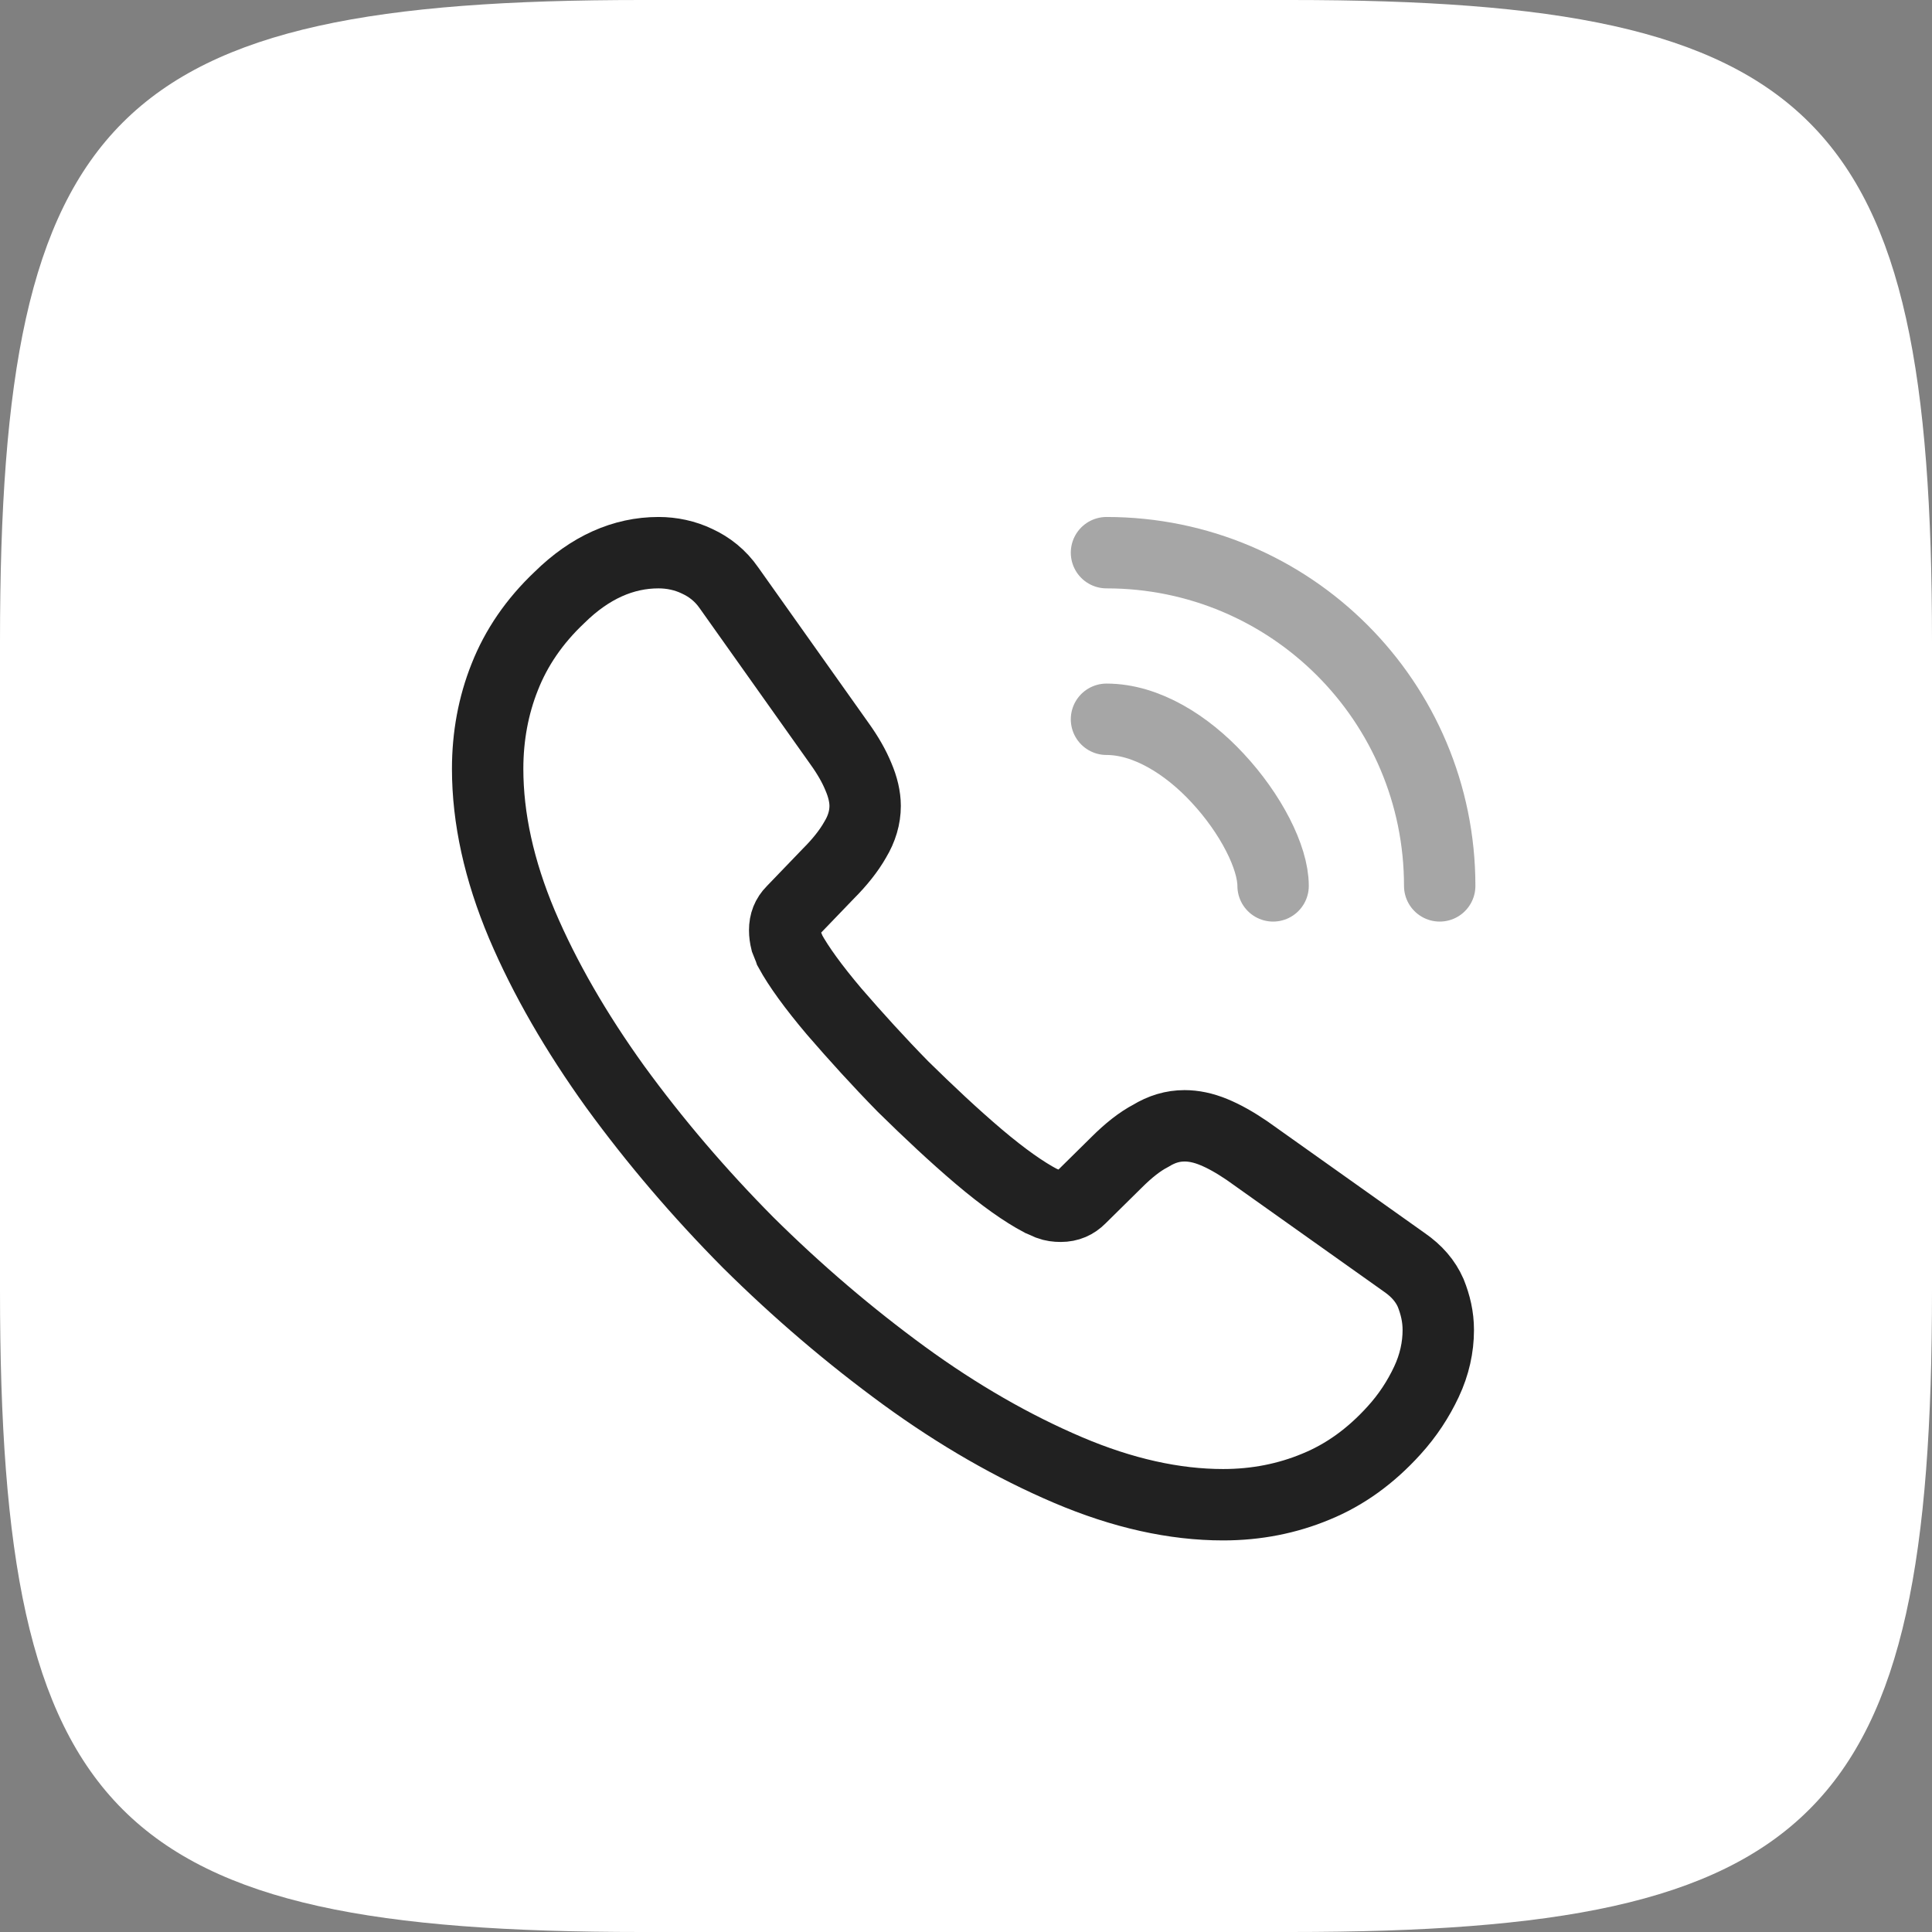 <svg width="64" height="64" viewBox="0 0 64 64" fill="none" xmlns="http://www.w3.org/2000/svg">
<rect x="0" y="0" width="64" height="64" fill="#808080" stroke="none"/>
<path d="M42.752 -9.2878e-07C60.25 -1.6393e-07 64 3.75 64 21.248L64 42.752C64 60.25 60.25 64 42.752 64L21.248 64C3.75 64 -2.6336e-06 60.25 -1.86875e-06 42.752L-9.2878e-07 21.248C-1.6393e-07 3.75 3.75 -2.6336e-06 21.248 -1.86875e-06L42.752 -9.2878e-07Z" fill="white"/>
<path d="M47.645 44.059C47.645 44.627 47.519 45.21 47.251 45.778C46.983 46.346 46.636 46.882 46.178 47.386C45.406 48.238 44.554 48.853 43.592 49.247C42.646 49.641 41.621 49.846 40.517 49.846C38.909 49.846 37.19 49.468 35.377 48.695C33.563 47.922 31.75 46.882 29.952 45.573C28.138 44.248 26.42 42.782 24.78 41.157C23.155 39.517 21.689 37.799 20.38 36.001C19.087 34.203 18.046 32.406 17.289 30.624C16.532 28.826 16.154 27.107 16.154 25.467C16.154 24.395 16.343 23.37 16.721 22.424C17.1 21.462 17.699 20.579 18.535 19.79C19.544 18.797 20.648 18.308 21.815 18.308C22.256 18.308 22.698 18.402 23.092 18.592C23.502 18.781 23.865 19.065 24.149 19.475L27.807 24.631C28.091 25.026 28.296 25.388 28.438 25.735C28.58 26.066 28.659 26.398 28.659 26.697C28.659 27.076 28.548 27.454 28.328 27.817C28.123 28.179 27.823 28.558 27.445 28.936L26.246 30.182C26.073 30.356 25.994 30.561 25.994 30.813C25.994 30.939 26.01 31.049 26.041 31.176C26.088 31.302 26.136 31.396 26.167 31.491C26.451 32.011 26.94 32.689 27.634 33.509C28.343 34.329 29.1 35.165 29.92 36.001C30.772 36.837 31.592 37.609 32.428 38.319C33.248 39.013 33.926 39.486 34.462 39.77C34.541 39.801 34.635 39.849 34.746 39.896C34.872 39.943 34.998 39.959 35.14 39.959C35.408 39.959 35.613 39.864 35.786 39.691L36.985 38.508C37.379 38.114 37.758 37.814 38.12 37.625C38.483 37.404 38.846 37.294 39.24 37.294C39.54 37.294 39.855 37.357 40.202 37.499C40.549 37.641 40.911 37.846 41.306 38.114L46.525 41.82C46.935 42.104 47.219 42.435 47.393 42.829C47.55 43.223 47.645 43.617 47.645 44.059Z" stroke="#212121" stroke-width="2.365" stroke-miterlimit="10"/>
<path opacity="0.4" d="M42.173 29.346C42.173 28.4 41.432 26.95 40.328 25.767C39.319 24.679 37.978 23.827 36.654 23.827" stroke="#212121" stroke-width="2.365" stroke-linecap="round" stroke-linejoin="round"/>
<path opacity="0.4" d="M47.692 29.346C47.692 23.244 42.757 18.308 36.654 18.308" stroke="#212121" stroke-width="2.365" stroke-linecap="round" stroke-linejoin="round"/>
</svg>
